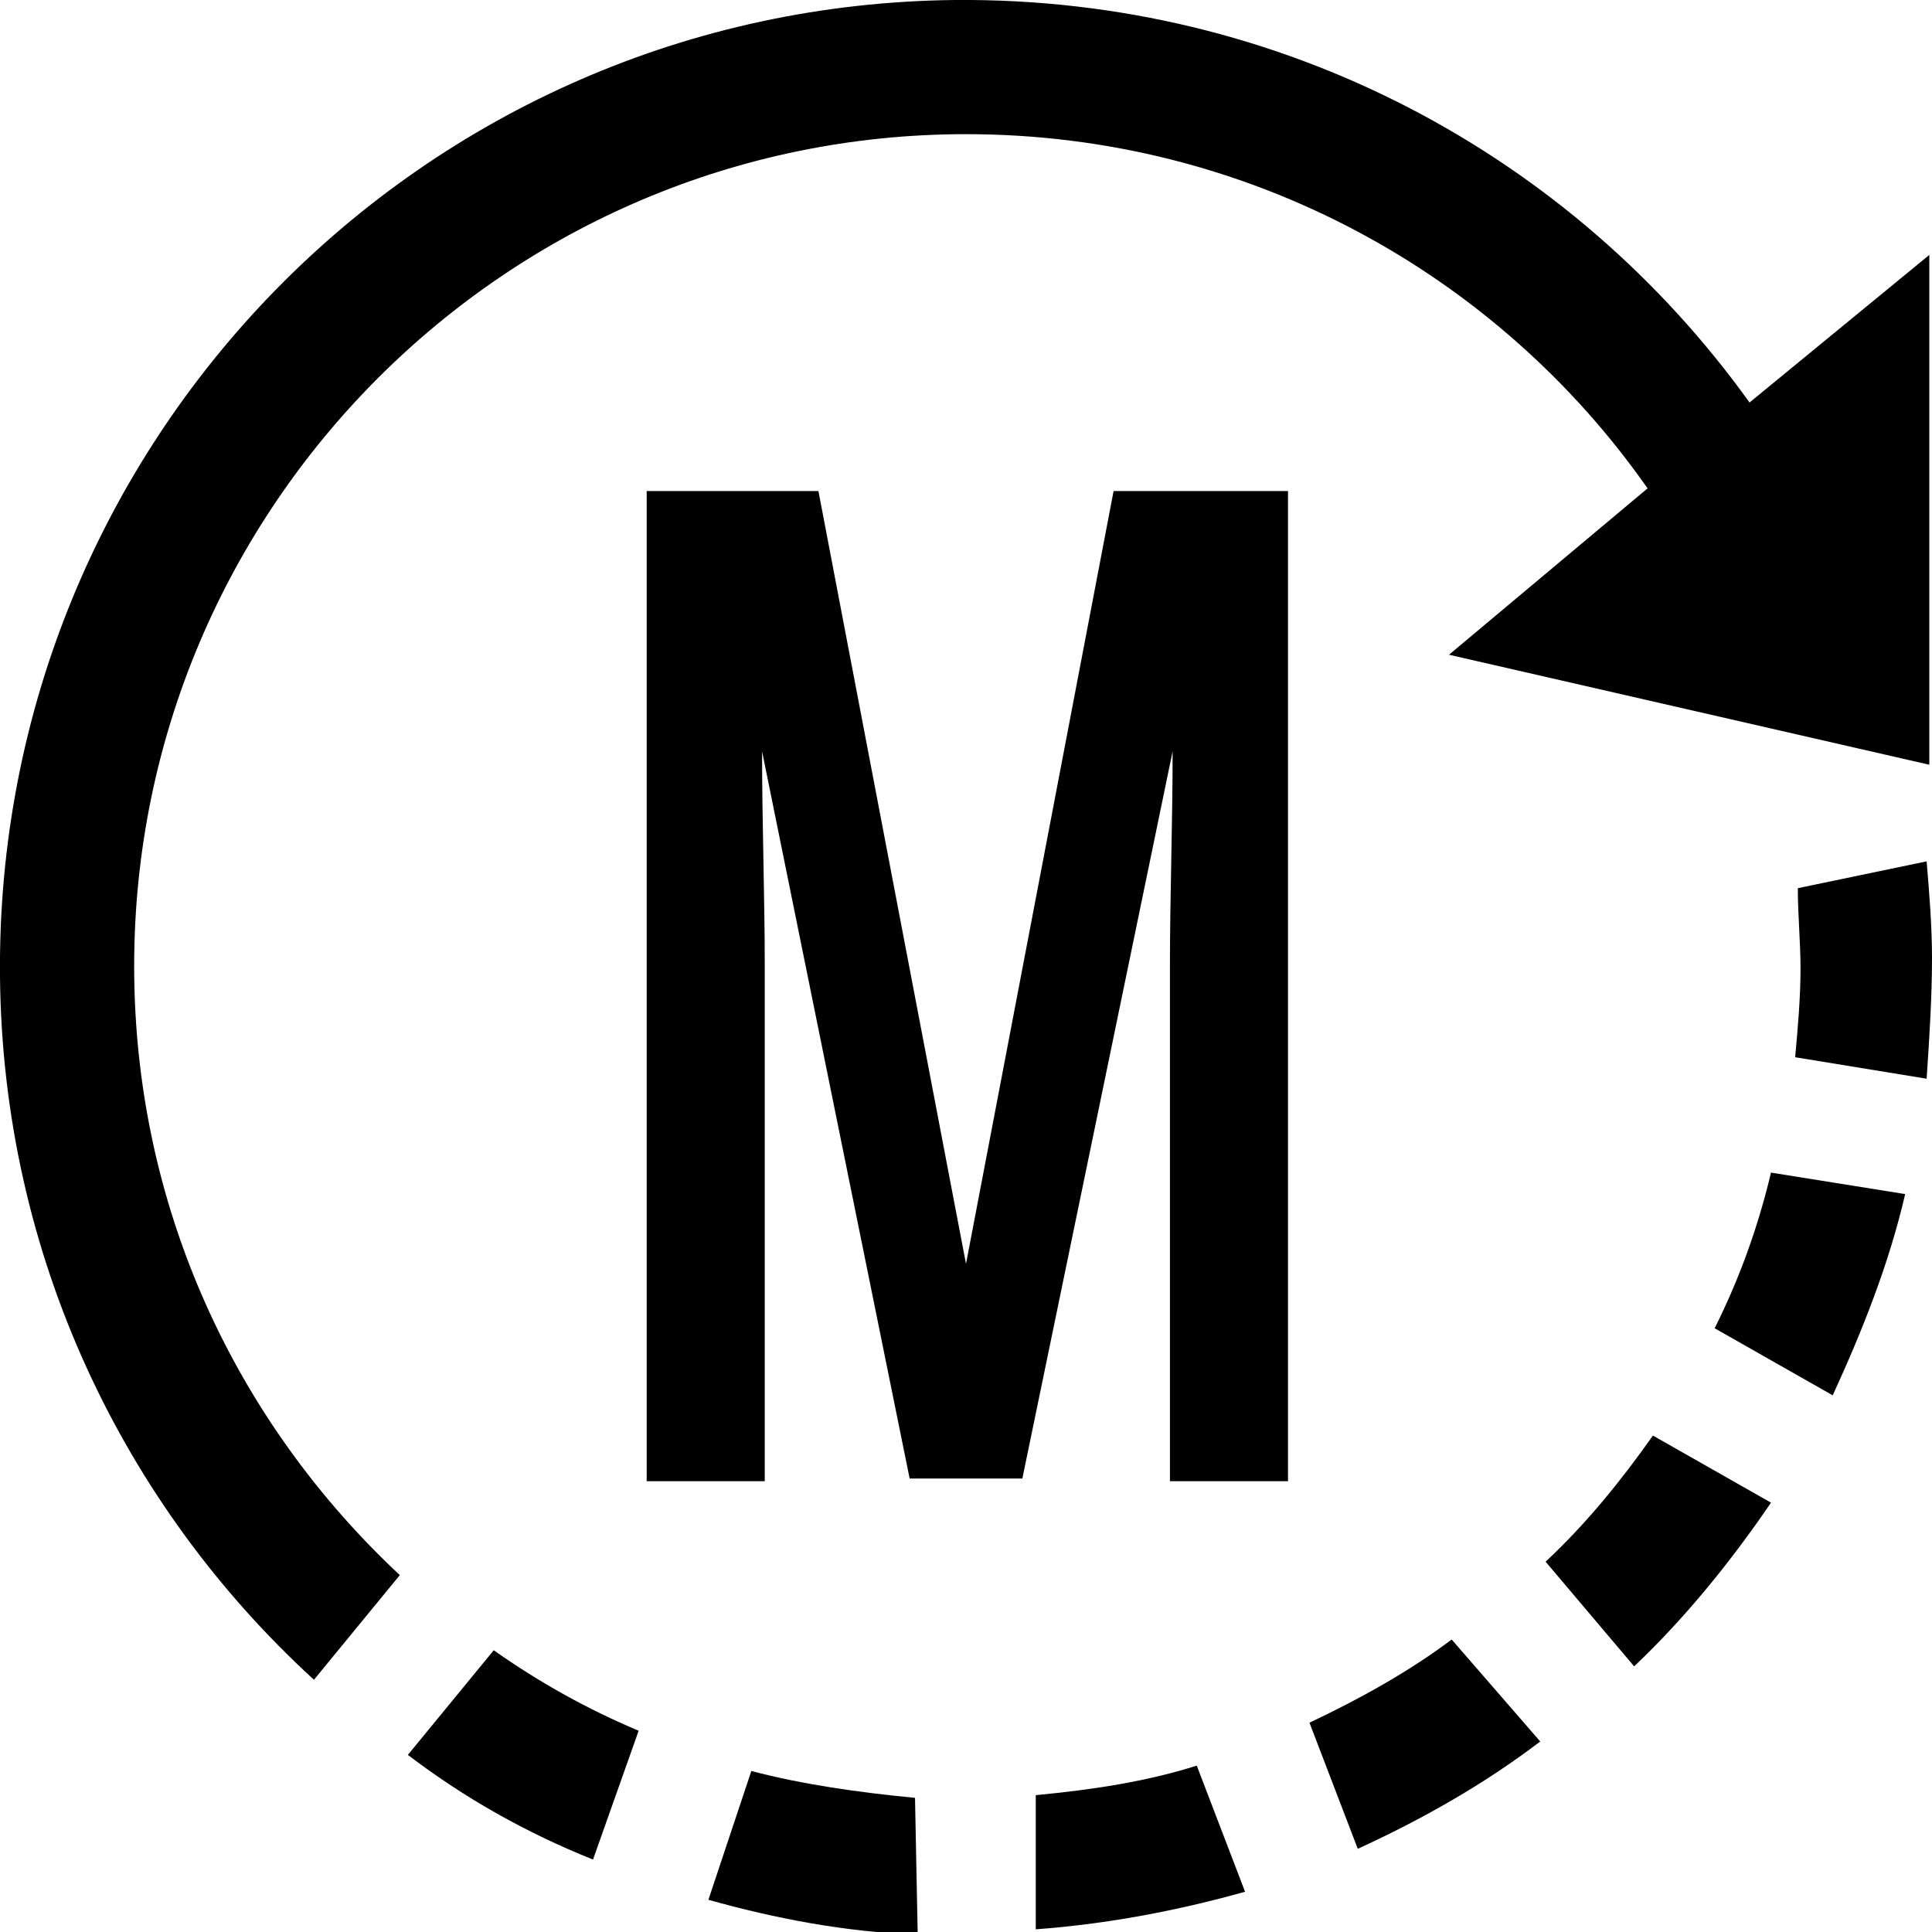 <?xml version="1.0" encoding="utf-8"?>
<!-- Generator: Adobe Illustrator 23.0.3, SVG Export Plug-In . SVG Version: 6.00 Build 0)  -->
<svg version="1.1" id="Layer_1" xmlns="http://www.w3.org/2000/svg" xmlns:xlink="http://www.w3.org/1999/xlink" x="0px" y="0px"
	 width="72px" height="72px" viewBox="0 0 72 72" enable-background="new 0 0 72 72" xml:space="preserve">
<g>
	<path fill-rule="evenodd" clip-rule="evenodd" d="M71.8,32.1c0.1,1.2,0.2,2.4,0.2,3.6c0,1.5-0.1,3-0.2,4.5l-4.9-0.8
		c0.1-1.1,0.2-2.2,0.2-3.3c0-1-0.1-2-0.1-3L71.8,32.1z"/>
	<path fill-rule="evenodd" clip-rule="evenodd" d="M66,43.7l5,0.8c-0.6,2.6-1.6,5.1-2.7,7.5l-4.4-2.5C64.8,47.7,65.5,45.8,66,43.7z"
		/>
	<path fill-rule="evenodd" clip-rule="evenodd" d="M57.6,58.2c1.5-1.4,2.8-3,4-4.7L66,56c-1.5,2.2-3.2,4.3-5.1,6.1L57.6,58.2z"/>
	<path fill-rule="evenodd" clip-rule="evenodd" d="M48.8,64.2c1.9-0.9,3.7-1.9,5.3-3.1l3.3,3.8c-2.1,1.6-4.4,2.9-6.8,4L48.8,64.2z"
		/>
	<path fill-rule="evenodd" clip-rule="evenodd" d="M38.6,66.9c2.1-0.2,4.1-0.5,6-1.1l1.8,4.7c-2.5,0.7-5.1,1.2-7.8,1.4L38.6,66.9z"
		/>
	<path fill-rule="evenodd" clip-rule="evenodd" d="M28,66c1.9,0.5,4,0.8,6.1,1l0.1,5.1c-2.7-0.1-5.3-0.6-7.8-1.3L28,66z"/>
	<path fill-rule="evenodd" clip-rule="evenodd" d="M18.4,61.5c1.7,1.2,3.5,2.2,5.4,3l-1.7,4.8c-2.5-1-4.8-2.3-6.9-3.9L18.4,61.5z"/>
	<path fill-rule="evenodd" clip-rule="evenodd" d="M43.6,55.2V44c0-2.7,0-5.4,0-8c0-2.6,0.1-5.3,0.1-8l-5.6,27.1h-4.2l-5.5-27.1
		c0,2.7,0.1,5.4,0.1,8c0,2.6,0,5.3,0,8v11.2h-4.4V18.3h6.4L36,47.1l5.5-28.8H48v36.9H43.6z"/>
	<path fill-rule="evenodd" clip-rule="evenodd" d="M61.4,18.2C55.8,10.2,46.5,5,36,5C18.9,5,5,18.9,5,36c0,9,3.8,17,9.9,22.7
		l-3.2,3.9C4.6,56.1,0.1,46.8,0,36.4C-0.2,16.5,15.7,0.2,35.6,0c12.2-0.1,23,5.8,29.6,15l6.7-5.5v19L54,24.4L61.4,18.2z"/>
</g>
</svg>

